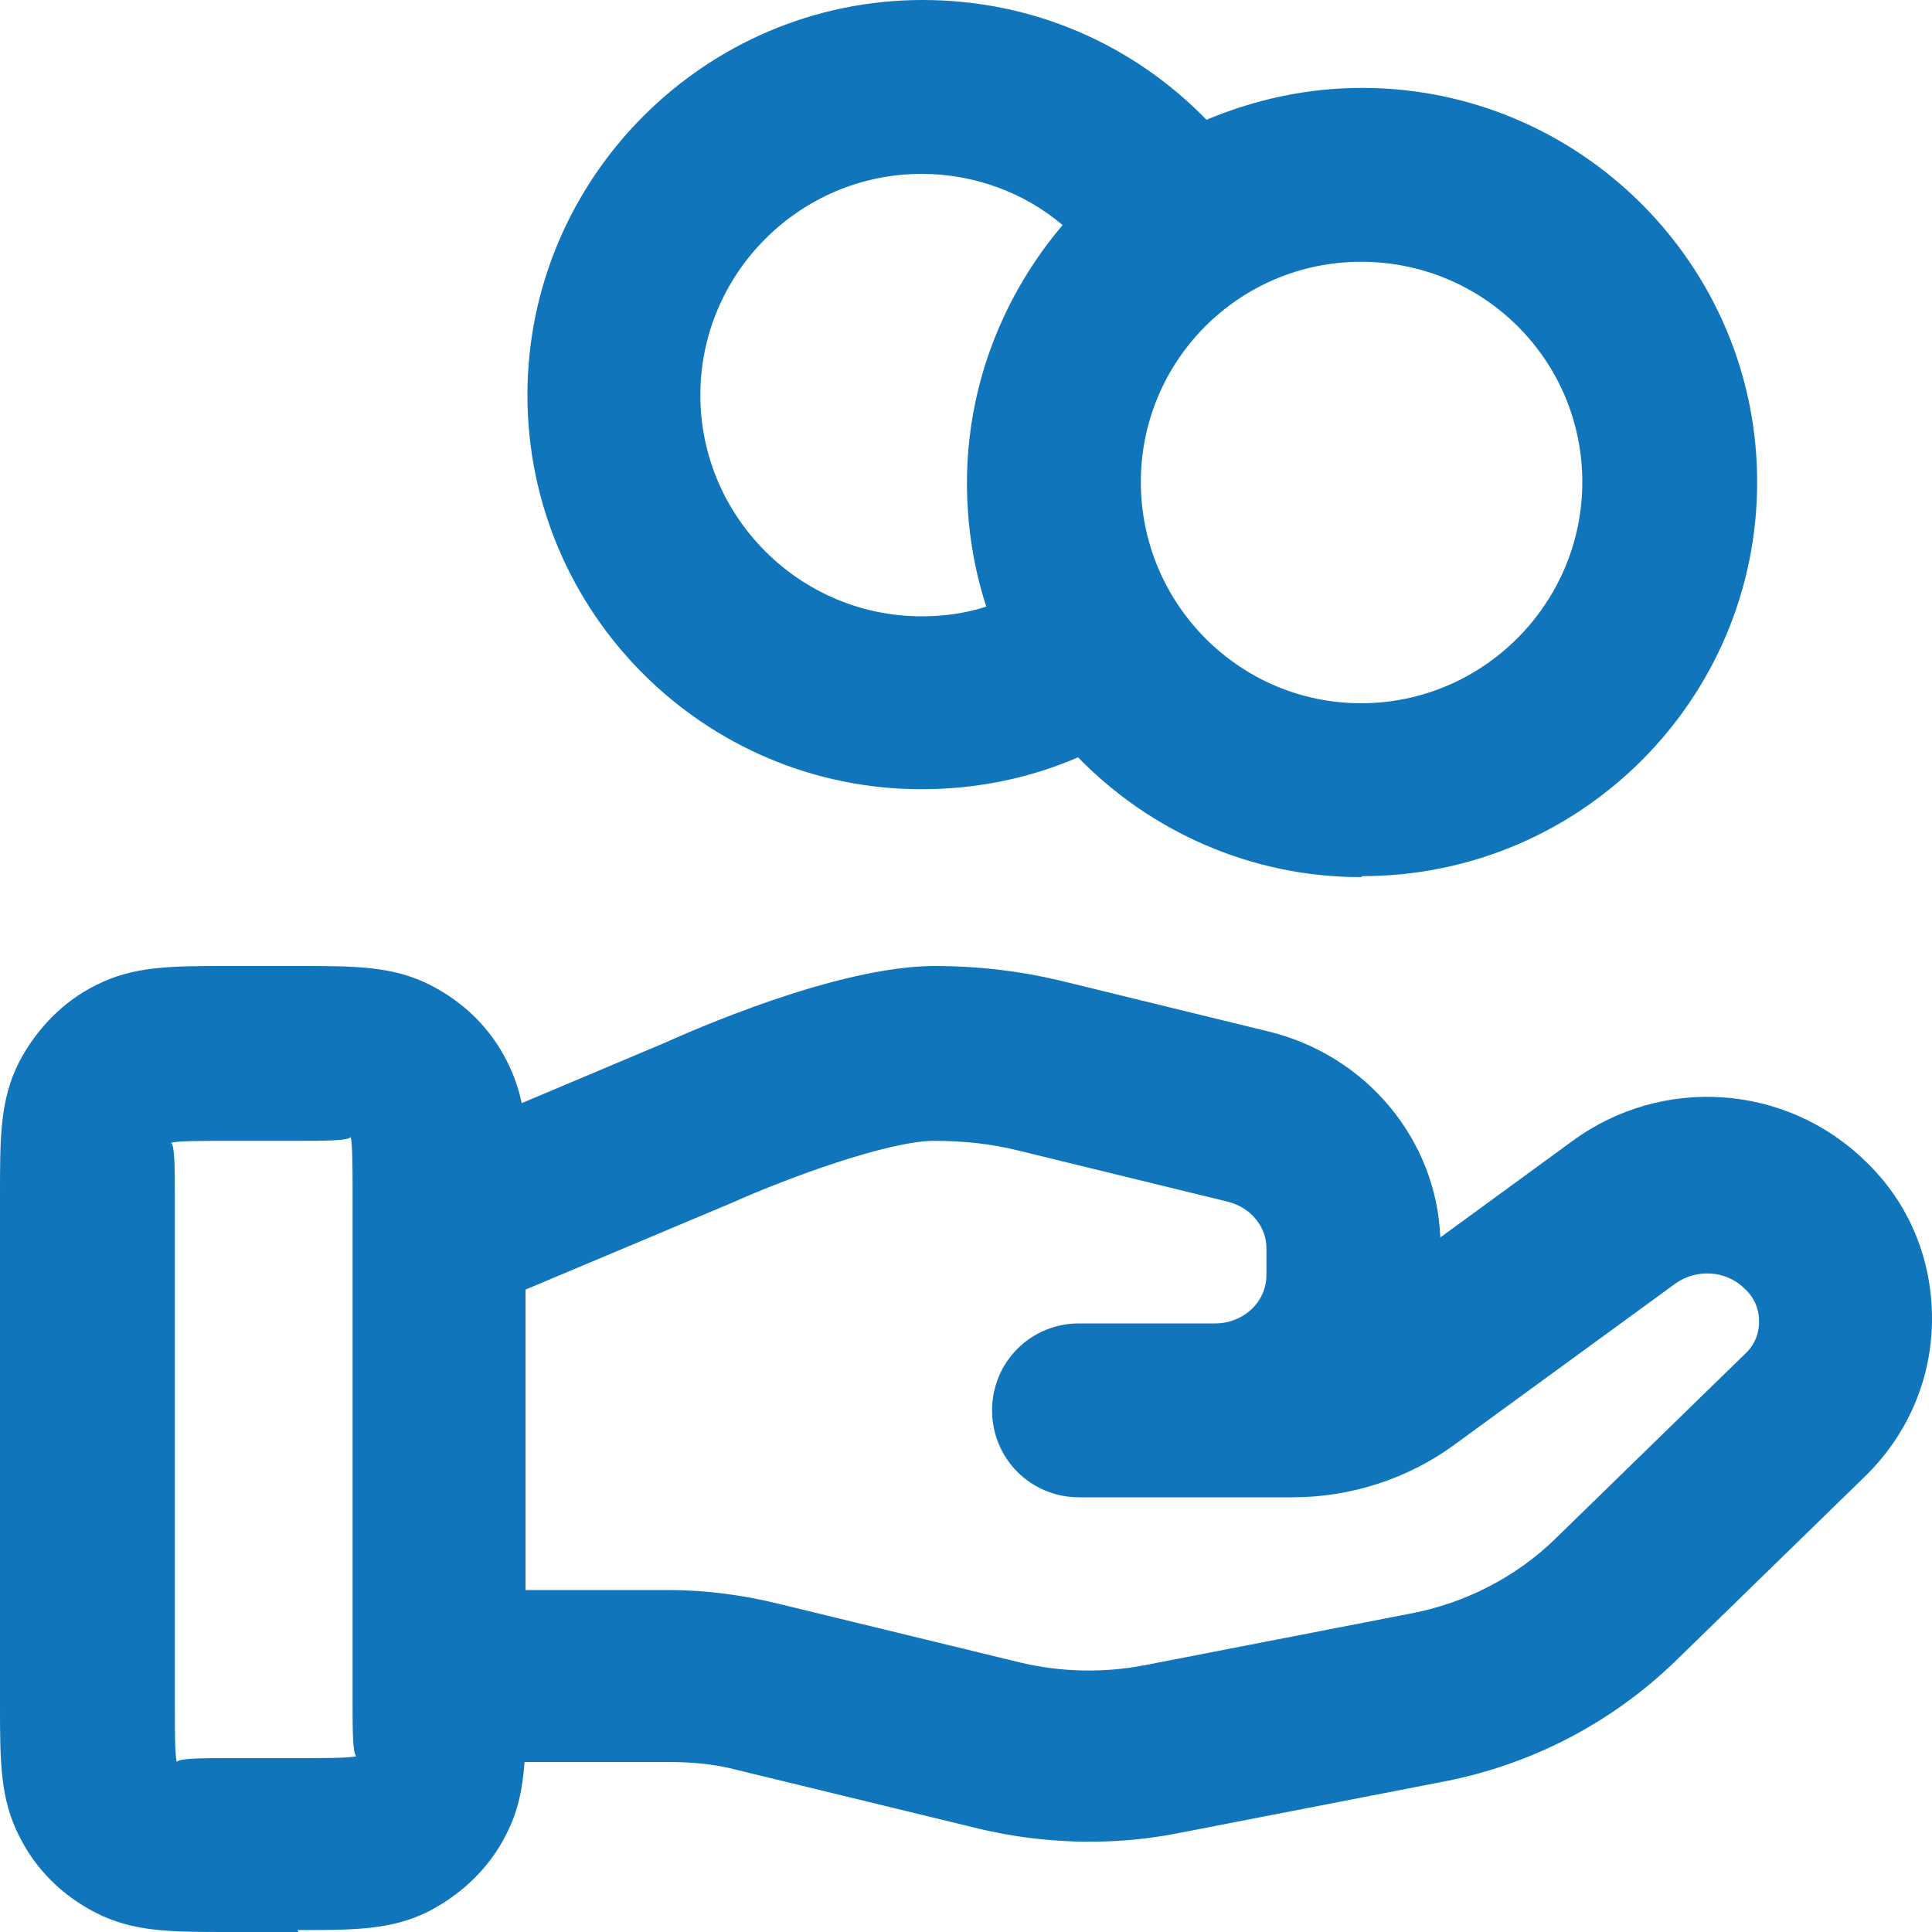 <svg width="20" height="20" viewBox="0 0 20 20" fill="none" xmlns="http://www.w3.org/2000/svg">
<path d="M3.09 20H2.36C1.77 20 1.38 20 0.99 19.8C0.64 19.62 0.37 19.35 0.2 19.01C0 18.62 0 18.23 0 17.64V12.36C0 11.77 0 11.38 0.2 10.99C0.38 10.65 0.65 10.37 0.99 10.2C1.38 10 1.77 10 2.36 10H3.09C3.68 10 4.07 10 4.46 10.2C4.81 10.38 5.08 10.65 5.25 10.99C5.32 11.13 5.37 11.27 5.4 11.42L6.87 10.8C7.14 10.68 8.66 10 9.68 10C10.12 10 10.55 10.05 10.97 10.15L13.14 10.68C14.15 10.93 14.87 11.8 14.91 12.81L16.28 11.81C17.21 11.13 18.49 11.22 19.31 12.02C19.76 12.45 20 13.03 20 13.65C20 14.27 19.75 14.85 19.31 15.28L17.35 17.19C16.69 17.83 15.87 18.26 14.96 18.44L12.18 18.98C11.51 19.11 10.8 19.09 10.13 18.93L7.62 18.32C7.39 18.26 7.15 18.24 6.92 18.24H5.43C5.41 18.52 5.36 18.76 5.24 18.99C5.07 19.33 4.79 19.6 4.45 19.78C4.06 19.98 3.67 19.98 3.08 19.98L3.09 20ZM2.36 11.81C2.11 11.81 1.84 11.81 1.77 11.83C1.81 11.85 1.81 12.11 1.81 12.37V17.65C1.81 17.9 1.81 18.17 1.83 18.24C1.85 18.2 2.11 18.2 2.37 18.2H3.1C3.35 18.2 3.62 18.2 3.69 18.18C3.65 18.16 3.65 17.9 3.65 17.64V12.77C3.65 12.77 3.65 12.74 3.65 12.73V12.36C3.65 12.11 3.65 11.84 3.63 11.77C3.61 11.81 3.35 11.81 3.09 11.81H2.36ZM5.44 16.46H6.92C7.3 16.46 7.68 16.51 8.05 16.6L10.56 17.21C10.98 17.31 11.42 17.32 11.84 17.24L14.62 16.7C15.18 16.59 15.7 16.32 16.1 15.93L18.06 14.02C18.16 13.93 18.21 13.81 18.21 13.68C18.21 13.55 18.16 13.43 18.06 13.34C17.87 13.15 17.56 13.13 17.34 13.29L15.05 14.96C14.57 15.31 13.98 15.5 13.38 15.5H11.17C10.67 15.5 10.27 15.1 10.27 14.6C10.27 14.1 10.67 13.7 11.17 13.7H12.58C12.87 13.7 13.11 13.48 13.11 13.2V12.92C13.11 12.7 12.95 12.5 12.71 12.44L10.54 11.91C10.26 11.84 9.97 11.81 9.67 11.81C9.2 11.81 8.16 12.19 7.58 12.45L5.44 13.35V16.46ZM14.09 9.08C12.94 9.08 11.9 8.6 11.16 7.84C10.65 8.06 10.1 8.17 9.54 8.17C7.29 8.17 5.46 6.34 5.46 4.09C5.46 1.84 7.3 0 9.55 0C10.68 0 11.72 0.45 12.49 1.24C12.99 1.03 13.53 0.91 14.1 0.91C16.35 0.91 18.19 2.74 18.19 4.99C18.19 7.24 16.36 9.07 14.1 9.07L14.09 9.08ZM14.09 2.71C12.83 2.71 11.81 3.73 11.81 4.99C11.81 6.25 12.83 7.28 14.09 7.28C15.35 7.28 16.38 6.25 16.38 4.99C16.38 3.73 15.36 2.71 14.09 2.71ZM9.54 1.8C8.28 1.8 7.25 2.83 7.25 4.09C7.25 5.35 8.28 6.38 9.54 6.38C9.77 6.38 9.99 6.35 10.21 6.28C10.08 5.88 10.01 5.45 10.01 5C10.01 3.98 10.39 3.05 11 2.33C10.6 1.99 10.08 1.8 9.54 1.8Z" fill="#1075BB"/>
</svg>
